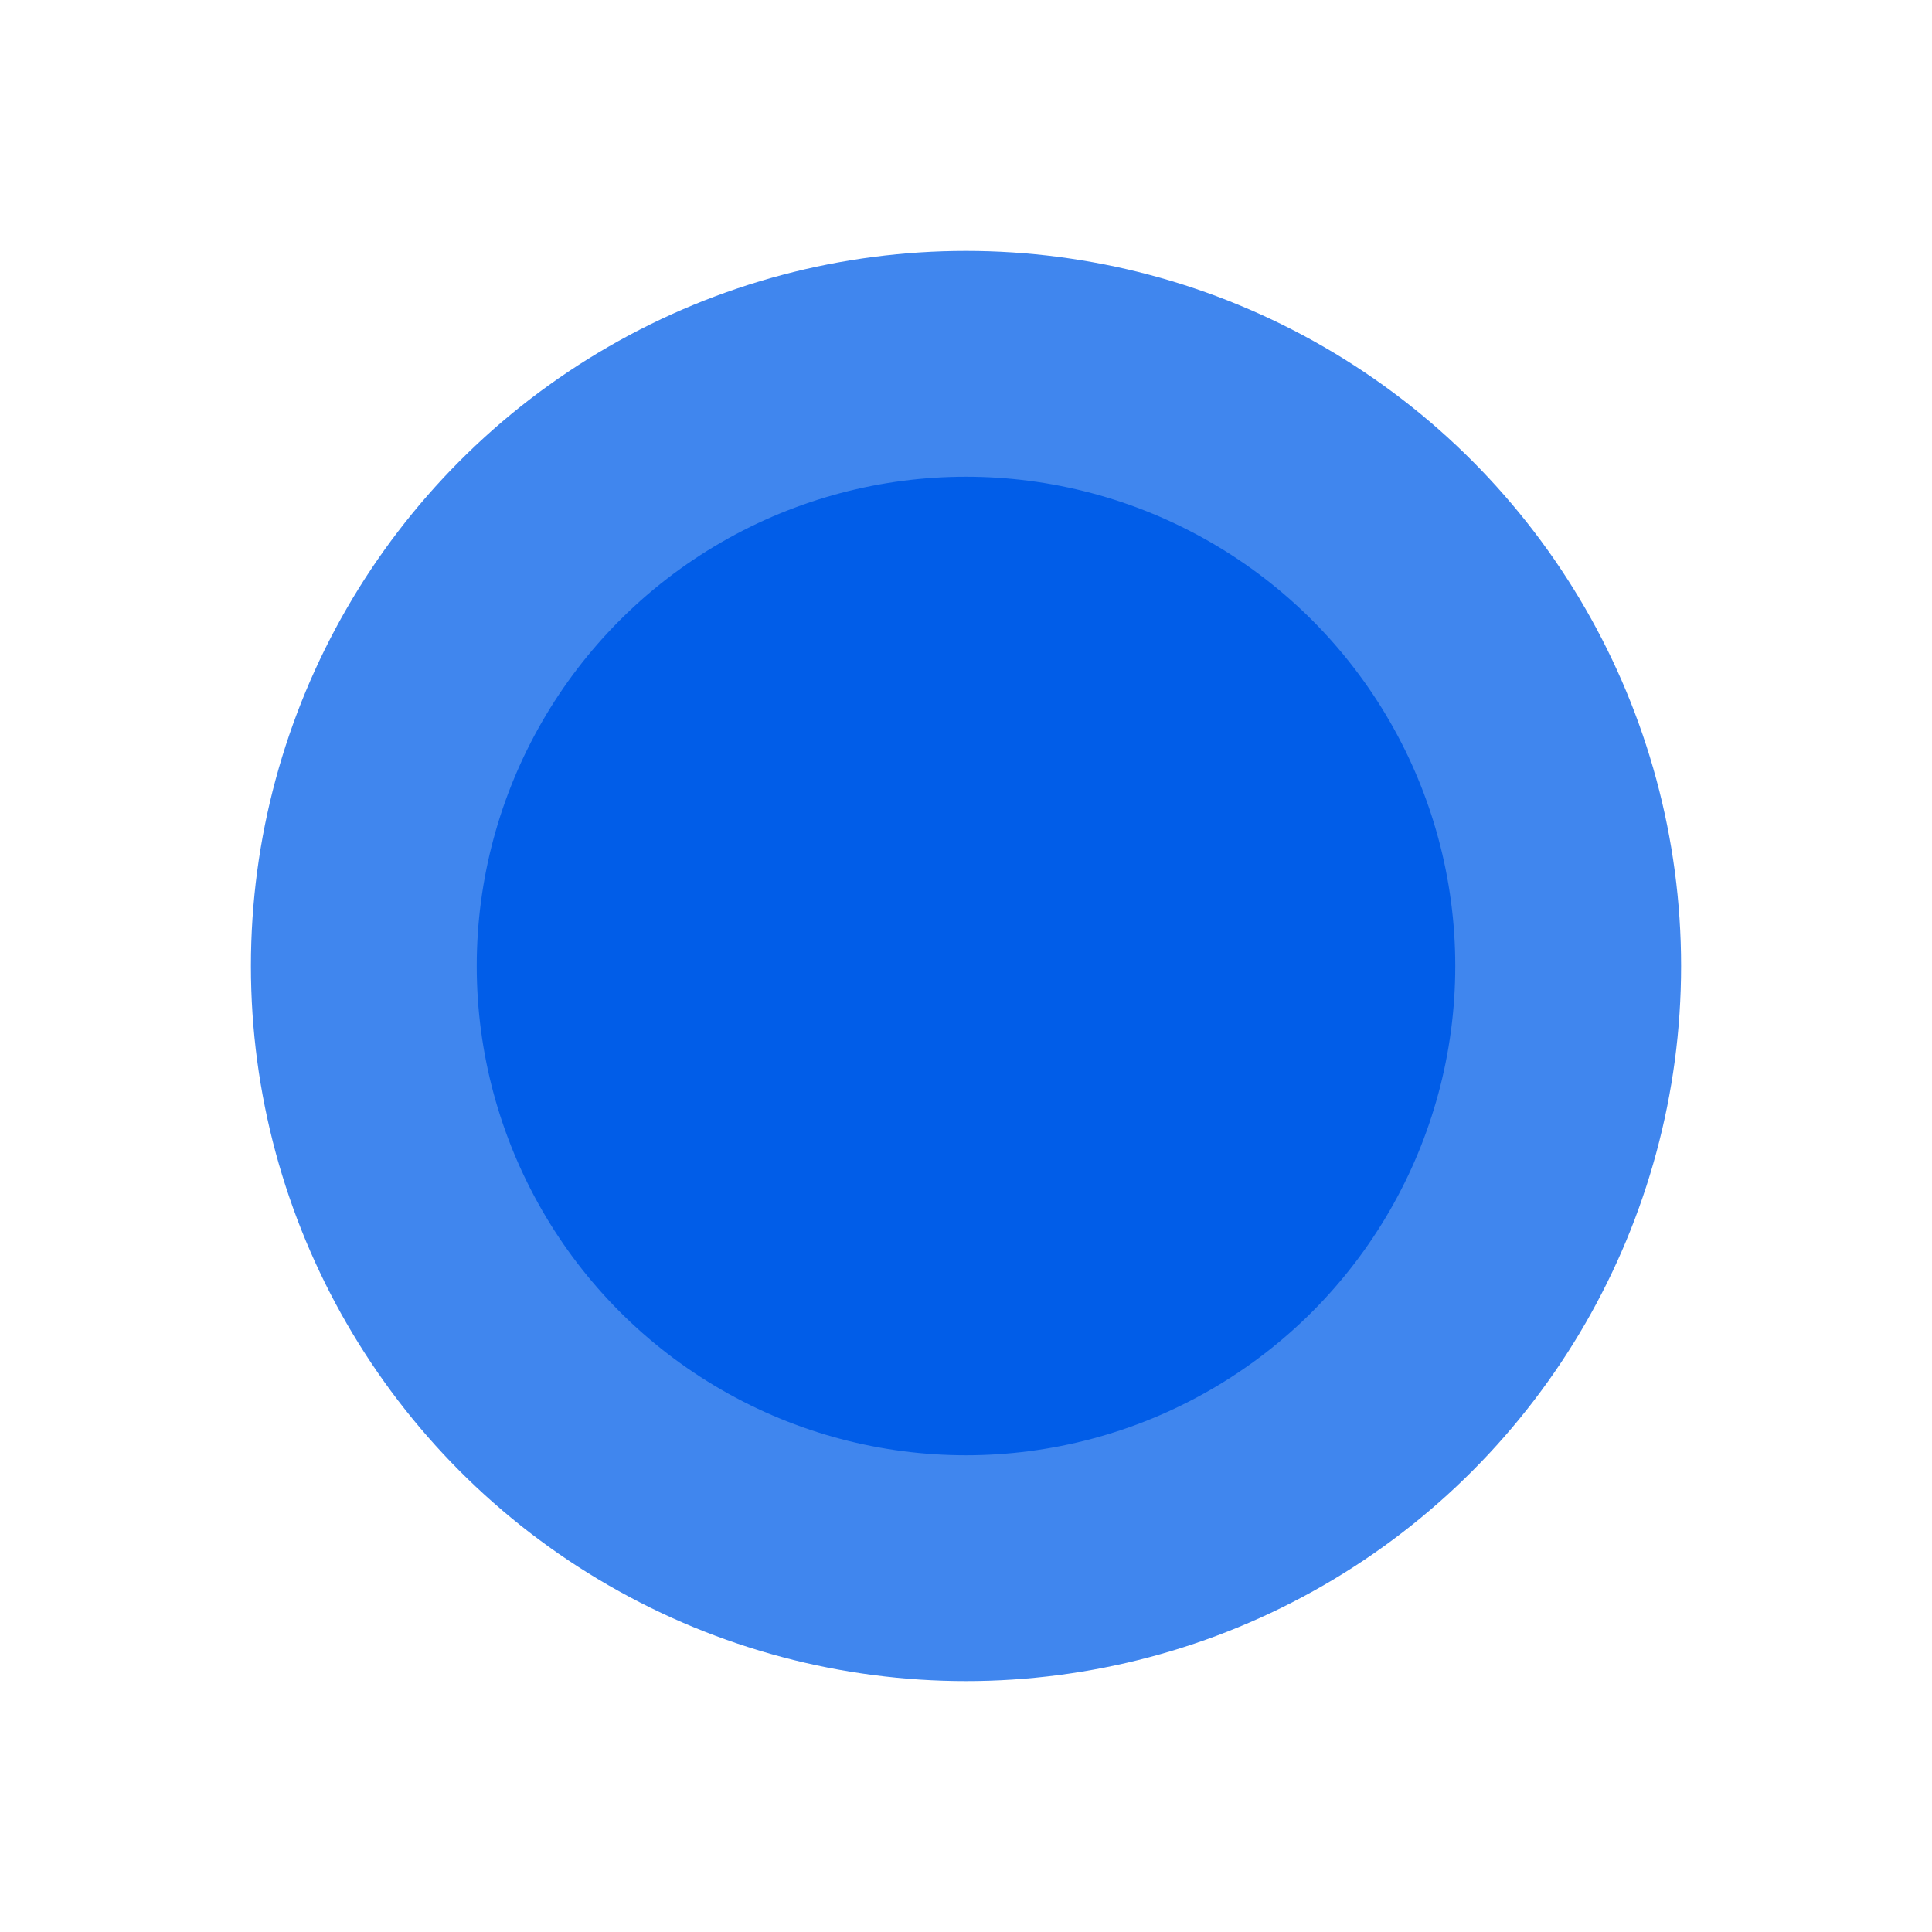 <svg xmlns="http://www.w3.org/2000/svg" width="77" height="77" viewBox="0 0 77 77" fill="none"><circle cx="38.5" cy="38.5" r="28.5" fill="#015DE8" fill-opacity="0.75"></circle><circle cx="38.5" cy="38.5" r="19.5" fill="#015DE8"></circle></svg>